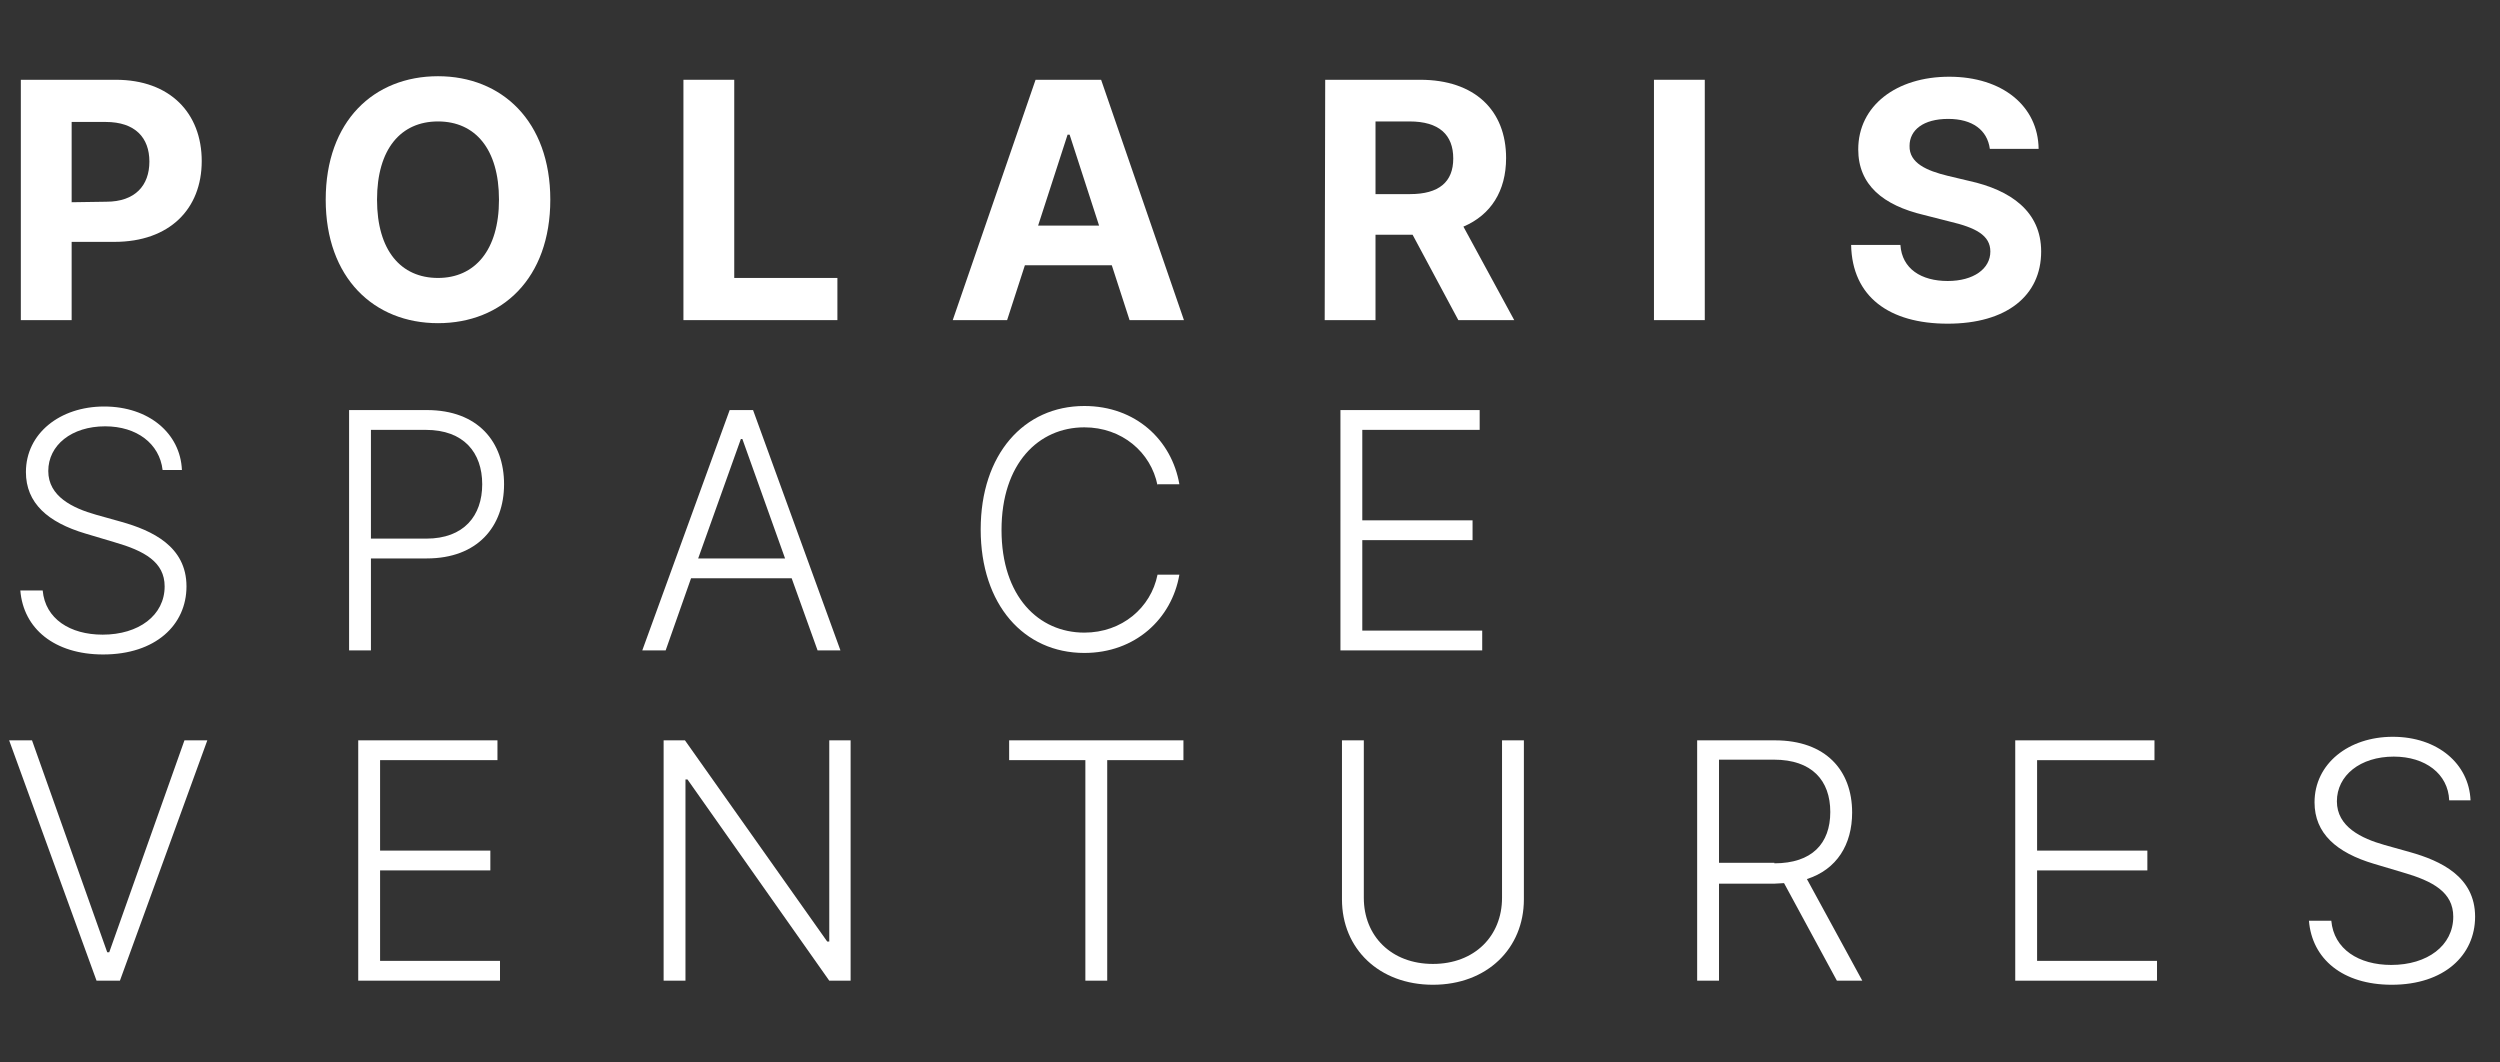 <?xml version="1.0" encoding="utf-8"?>
<!-- Generator: Adobe Illustrator 27.3.1, SVG Export Plug-In . SVG Version: 6.00 Build 0)  -->
<svg version="1.1" id="Ebene_1" xmlns="http://www.w3.org/2000/svg" xmlns:xlink="http://www.w3.org/1999/xlink" x="0px" y="0px"
	 viewBox="0 0 492 209" style="enable-background:new 0 0 492 209;" xml:space="preserve">
<rect x="0" y="0" width="492" height="209" fill="#333333" stroke="none"/>
<style type="text/css">
	.st0{enable-background:new    ;}
	.st1{fill:#FFFFFF;}
</style>
<g class="st0">
	<path class="st1" d="M4.1,15.7h18.7c10.7,0,16.9,6.6,16.9,16s-6.3,15.9-17.2,15.9h-8.4V63h-10C4.1,63,4.1,15.7,4.1,15.7z
		 M20.9,39.7c5.7,0,8.5-3.2,8.5-7.9S26.6,24,20.8,24h-6.7v15.8L20.9,39.7L20.9,39.7z"/>
	<path class="st1" d="M86.2,63.6c-12.6,0-22.1-8.9-22.1-24.3c0-15.5,9.5-24.3,22.1-24.3c12.5,0,22.1,8.8,22.1,24.3
		S98.8,63.6,86.2,63.6z M86.2,23.9c-7.3,0-12,5.4-12,15.4s4.7,15.4,12,15.4c7.2,0,12-5.4,12-15.4S93.5,23.9,86.2,23.9z"/>
	<path class="st1" d="M134.5,15.7h10v39h20.3V63h-30.3V15.7z"/>
</g>
<g class="st0">
	<path class="st1" d="M187.5,63l16.3-47.3h12.9L233,63h-10.7l-3.5-10.8h-17.1L198.2,63H187.5z M216.3,44.4l-5.8-17.9h-0.4l-5.8,17.9
		H216.3z"/>
	<path class="st1" d="M260.8,15.7h18.7c10.7,0,16.9,6,16.9,15.4c0,6.5-3,11.2-8.4,13.5L298,63h-11l-9-16.8h-7.3V63h-10L260.8,15.7
		L260.8,15.7z M277.5,38.2c5.7,0,8.5-2.4,8.5-7c0-4.7-2.8-7.3-8.6-7.3h-6.7v14.3H277.5z"/>
	<path class="st1" d="M335.5,63h-10V15.7h10V63z"/>
	<path class="st1" d="M383.4,23.4c-4.9,0-7.6,2.2-7.6,5.3c-0.1,3.4,3.4,4.9,7.5,5.9l4.2,1c8.2,1.8,14.2,6,14.2,13.9
		c0,8.7-6.8,14.2-18.4,14.2c-11.5,0-18.8-5.3-19-15.5h9.7c0.3,4.7,4.1,7.1,9.3,7.1c5.1,0,8.4-2.4,8.4-5.8c0-3.2-2.9-4.7-8-5.9
		l-5.1-1.3c-8-1.9-12.9-5.9-12.9-12.9c0-8.6,7.5-14.3,17.9-14.3c10.5,0,17.5,5.8,17.6,14.2h-9.6C391.1,25.6,388.2,23.4,383.4,23.4z"
		/>
</g>
<g class="st0">
	<path class="st1" d="M20.7,83.9c-6.6,0-11.2,3.7-11.2,8.8c0,5,4.8,7.3,9.4,8.6l5,1.4c6,1.7,12.8,4.8,12.8,12.7
		c0,7.6-6.1,13.4-16.4,13.4c-9.6,0-15.7-5.1-16.3-12.6h4.4c0.5,5.6,5.4,8.7,11.8,8.7c7.1,0,12.2-3.8,12.2-9.5c0-4.8-4-7-9.9-8.7
		l-5.7-1.7c-7.4-2.2-11.7-6-11.7-12.1c0-7.6,6.7-12.9,15.4-12.9c8.8,0,15,5.3,15.3,12.5H32C31.4,87.3,26.9,83.9,20.7,83.9z"/>
	<path class="st1" d="M68.7,80.7H84c10.1,0,15.2,6.3,15.2,14.6S94,109.9,84,109.9H73V128h-4.3V80.7z M83.9,106c7.4,0,11-4.5,11-10.7
		s-3.6-10.7-11.1-10.7H73V106H83.9z"/>
	<path class="st1" d="M126.4,128l17.2-47.3h4.6l17.2,47.3h-4.5l-5.1-14.2H136l-5,14.2H126.4z M154.5,109.9l-8.4-23.5h-0.3l-8.4,23.5
		H154.5z"/>
	<path class="st1" d="M227.8,95.5c-1.3-6.5-7-11.4-14.4-11.4c-9,0-16.3,7.1-16.3,20.2s7.3,20.2,16.3,20.2c7.4,0,13.1-4.9,14.4-11.4
		h4.3c-1.5,8.7-8.7,15.4-18.7,15.4c-11.9,0-20.4-9.5-20.4-24.3s8.5-24.3,20.4-24.3c10.1,0,17.2,6.7,18.7,15.4h-4.3V95.5z"/>
	<path class="st1" d="M263.8,80.7h27.4v3.9h-23.1v17.8h21.7v3.9h-21.7v17.8h23.6v3.9h-27.9V80.7z"/>
</g>
<g class="st0">
	<path class="st1" d="M21.1,187.4h0.4l14.8-41.7h4.5L23.6,193H19L1.8,145.7h4.5L21.1,187.4z"/>
	<path class="st1" d="M70.5,145.7h27.4v3.9H74.8v17.8h21.7v3.9H74.8v17.8h23.6v3.9H70.5V145.7z"/>
	<path class="st1" d="M167.4,193h-4.2l-27.9-39.6h-0.4V193h-4.3v-47.3h4.2l28,39.6h0.4v-39.6h4.2V193z"/>
	<path class="st1" d="M198.6,145.7h34.3v3.9h-15V193h-4.3v-43.4h-15V145.7z"/>
	<path class="st1" d="M299.9,145.7V177c0,9.6-7.2,16.8-17.9,16.8c-10.6,0-17.9-7.1-17.9-16.8v-31.3h4.3v31c0,7.5,5.4,13,13.6,13
		s13.6-5.5,13.6-13v-31H299.9z"/>
	<path class="st1" d="M334,145.7h15.3c10,0,15.2,5.9,15.2,14.2c0,6.3-3,11.2-8.9,13.1l10.9,20h-5l-10.4-19.2c-0.6,0-1.2,0.1-1.8,0.1
		h-11V193H334V145.7z M349.2,169.9c7.4,0,11-3.9,11-10.1c0-6.2-3.6-10.3-11.1-10.3h-10.8v20.3h10.9V169.9z"/>
	<path class="st1" d="M396.6,145.7H424v3.9h-23.1v17.8h21.7v3.9h-21.7v17.8h23.6v3.9h-27.9V145.7z"/>
	<path class="st1" d="M471.1,148.9c-6.6,0-11.2,3.7-11.2,8.8c0,5,4.8,7.3,9.4,8.6l5,1.4c6,1.7,12.8,4.8,12.8,12.7
		c0,7.6-6.1,13.4-16.4,13.4c-9.7,0-15.7-5.1-16.3-12.6h4.4c0.5,5.6,5.4,8.7,11.8,8.7c7.1,0,12.2-3.8,12.2-9.5c0-4.8-4-7-9.9-8.7
		l-5.7-1.7c-7.4-2.2-11.7-6-11.7-12.1c0-7.6,6.7-12.9,15.4-12.9c8.8,0,15,5.3,15.3,12.5H482C481.8,152.3,477.3,148.9,471.1,148.9z"
		/>
</g>
</svg>
